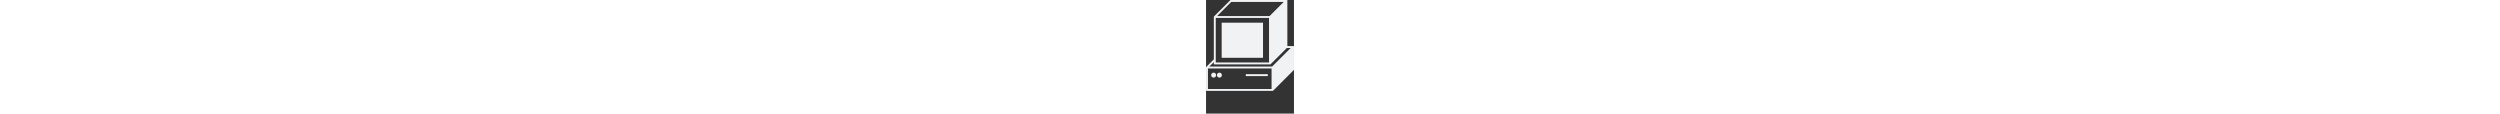 <svg xmlns="http://www.w3.org/2000/svg" xmlns:xlink="http://www.w3.org/1999/xlink" version="1.1" x="0px" y="0px" height="1.3em" viewBox="0 0 457.7 591.375" style="enable-background:new 0 0 457.7 473.1;" xml:space="preserve"><rect x="0" y="0" width="457.7" height="591.375" fill="#333333" stroke="none"/><style>svg{fill:#f1f2f4}</style><path d="M39.5,404.1c7.2,0,13-5.8,13-13s-5.8-13-13-13s-13,5.8-13,13S32.3,404.1,39.5,404.1z"/><path d="M69.6,404.1c7.2,0,13-5.8,13-13s-5.8-13-13-13s-13,5.8-13,13S62.4,404.1,69.6,404.1z"/><path d="M423.3,239.9V0H127.1L40.6,86.5v222.4L0,349.5v123.6h348.2l109.6-109.6V239.9H423.3z M131.2,10h273.2l-73.5,73.5H57.7  L131.2,10z M50.6,93.5h277.3v231.8H50.6V93.5z M341.1,463.1H10V356.5h331.1V463.1z M344,346.5H17.1L40.6,323v12.3H335l85.4-85.4  h20.2L344,346.5z"/><rect x="81.4" y="118.1" width="215.2" height="182.7"/><rect x="207.1" y="386.1" width="114.5" height="10"/></svg>